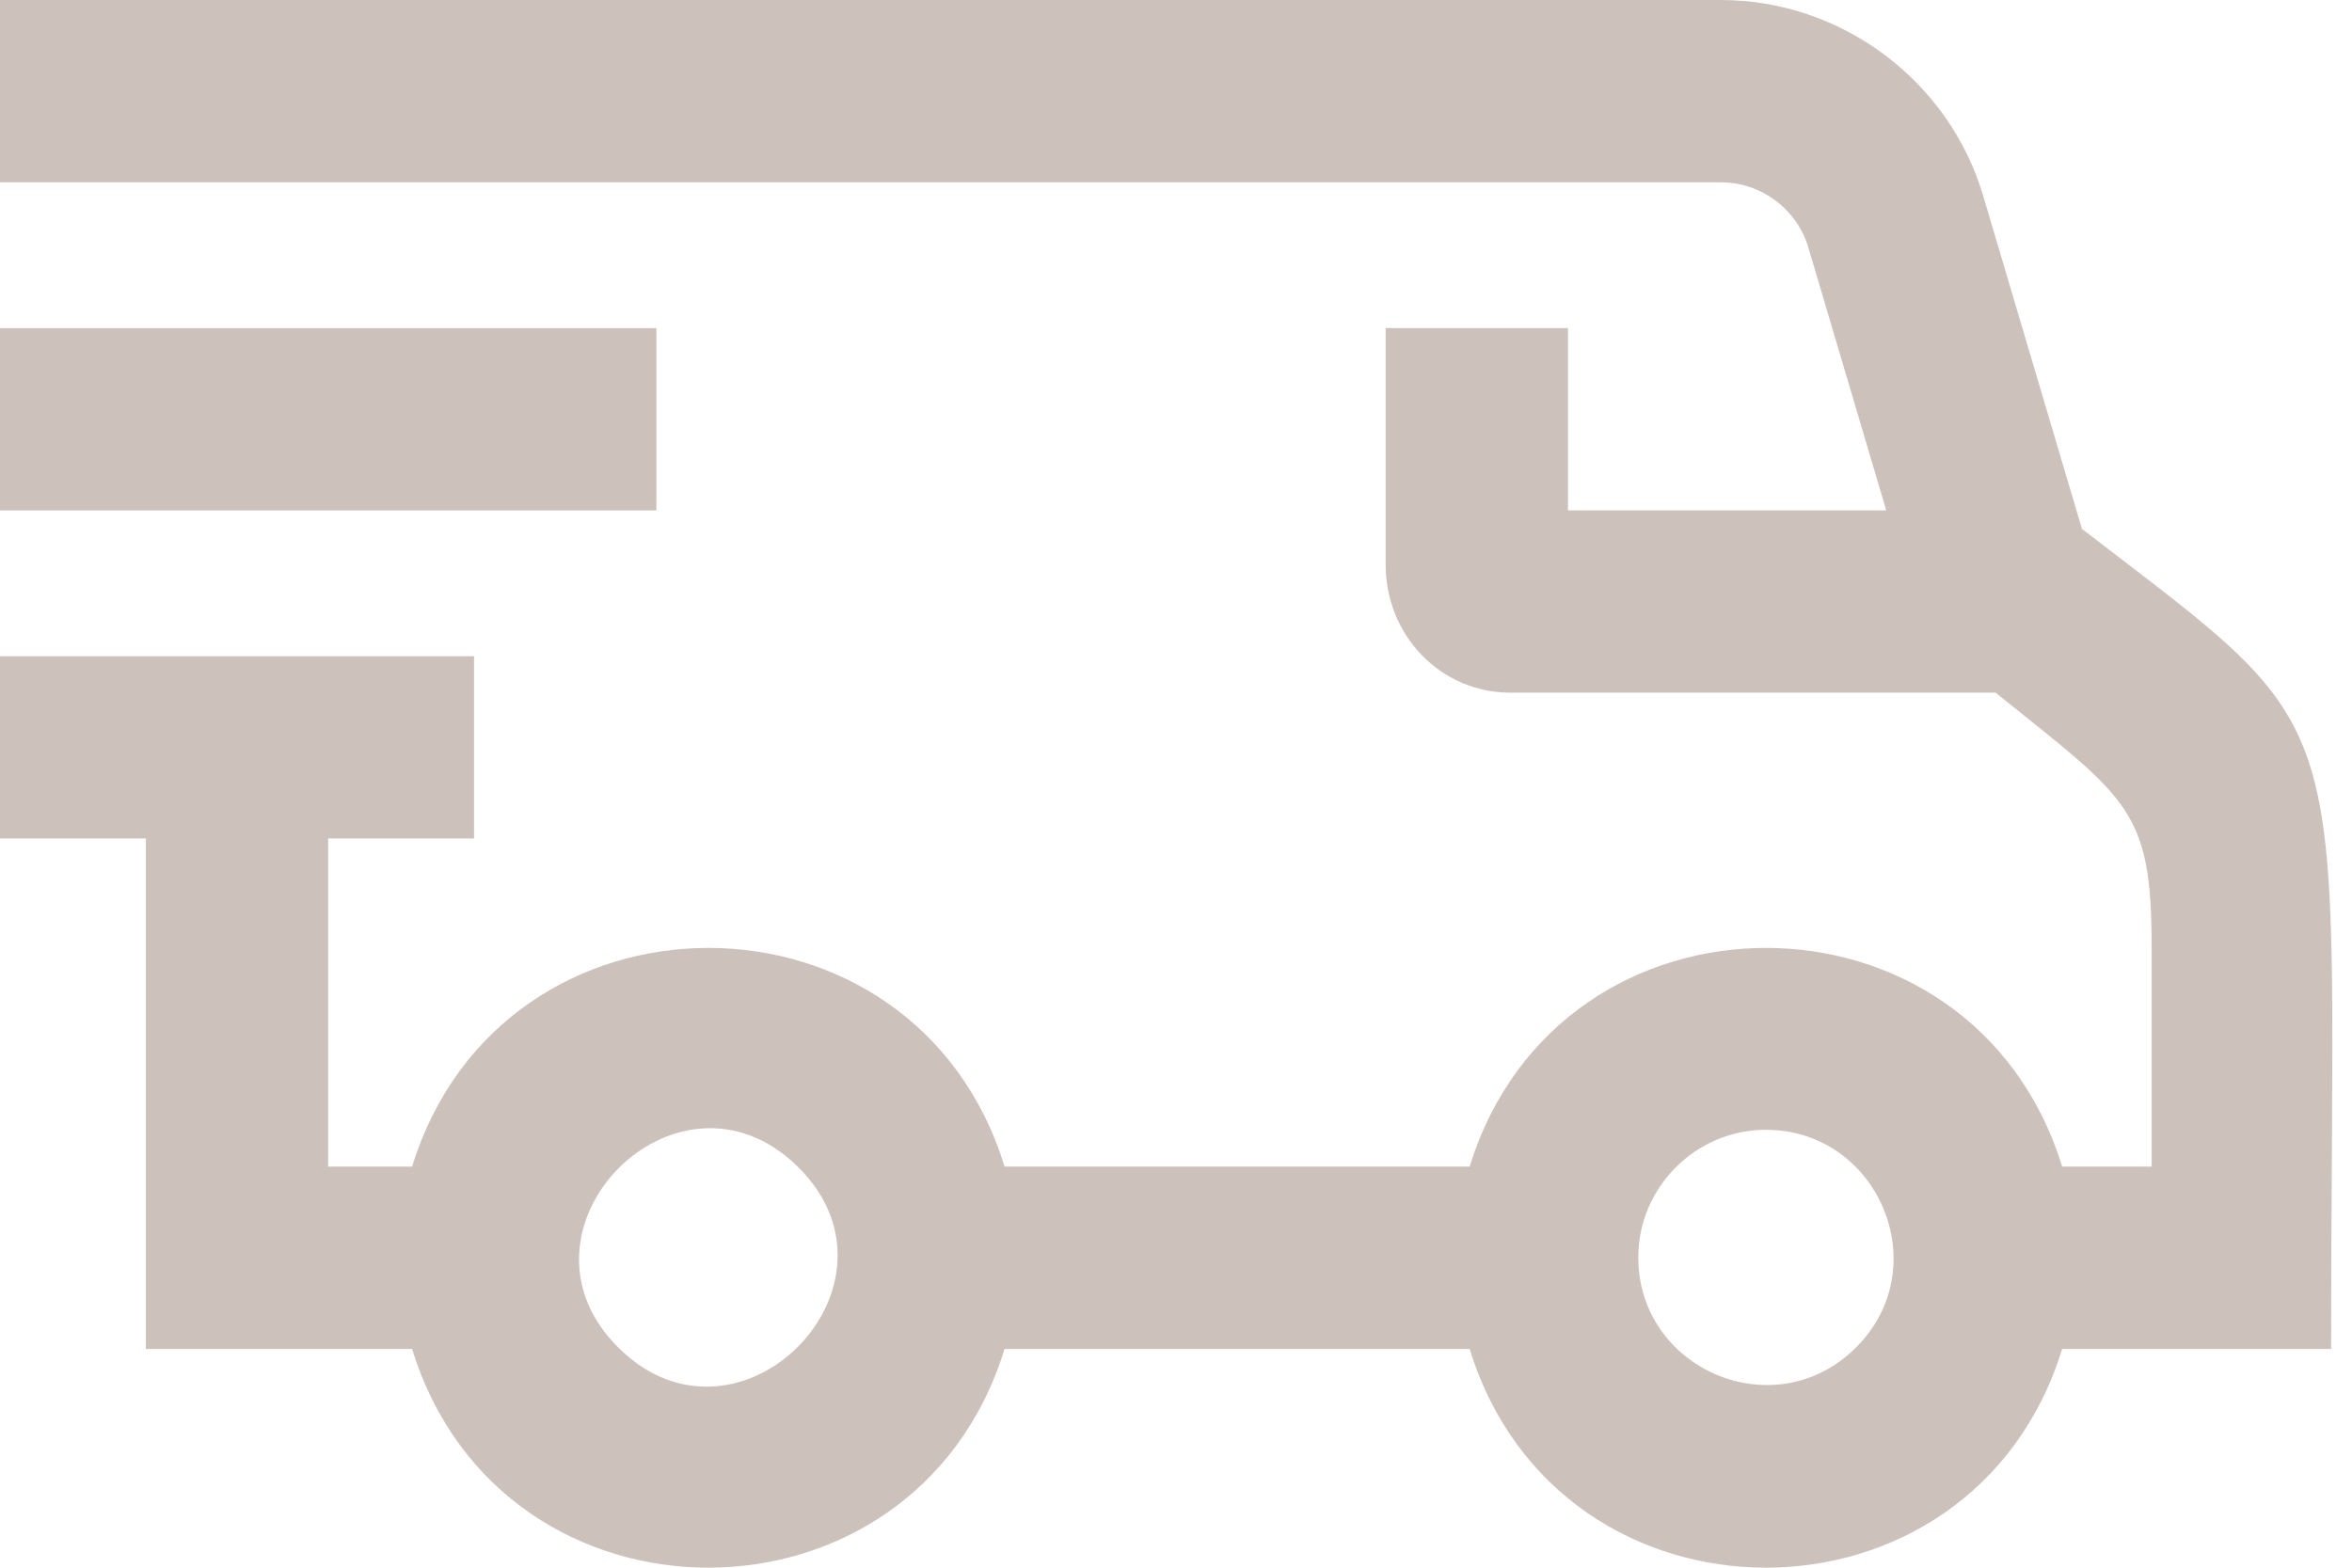 <svg width="42" height="28" viewBox="0 0 42 28" fill="none" xmlns="http://www.w3.org/2000/svg">
<path opacity="0.3" fill-rule="evenodd" clip-rule="evenodd" d="M0 9.117H11.721V5.861H0V9.117ZM33.124 24.086C31.675 25.502 29.255 24.452 29.255 22.458C29.255 21.207 30.281 20.179 31.534 20.179C33.548 20.179 34.595 22.65 33.124 24.086ZM11.059 24.086C8.901 21.979 12.085 18.728 14.239 20.831C16.396 22.938 13.212 26.19 11.059 24.086ZM37.178 9.447L35.413 3.495C34.803 1.436 32.878 0 30.73 0H0V3.256H30.73C31.446 3.256 32.089 3.735 32.292 4.421L33.683 9.116H28V5.86H24.744V10.086C24.744 11.343 25.719 12.372 26.976 12.372H35.636C37.999 14.275 38.423 14.44 38.423 16.93V20.837H36.824C35.224 15.628 27.847 15.628 26.244 20.837H17.939C16.34 15.628 8.963 15.628 7.359 20.837H5.86V14.977H8.465V11.721H0V14.977H2.605V24.093H7.359C8.959 29.302 16.336 29.302 17.939 24.093H26.244C27.844 29.302 35.221 29.302 36.824 24.093H41.627C41.627 12.372 42.229 13.332 37.178 9.447Z" fill="#54341C"/>
</svg>
